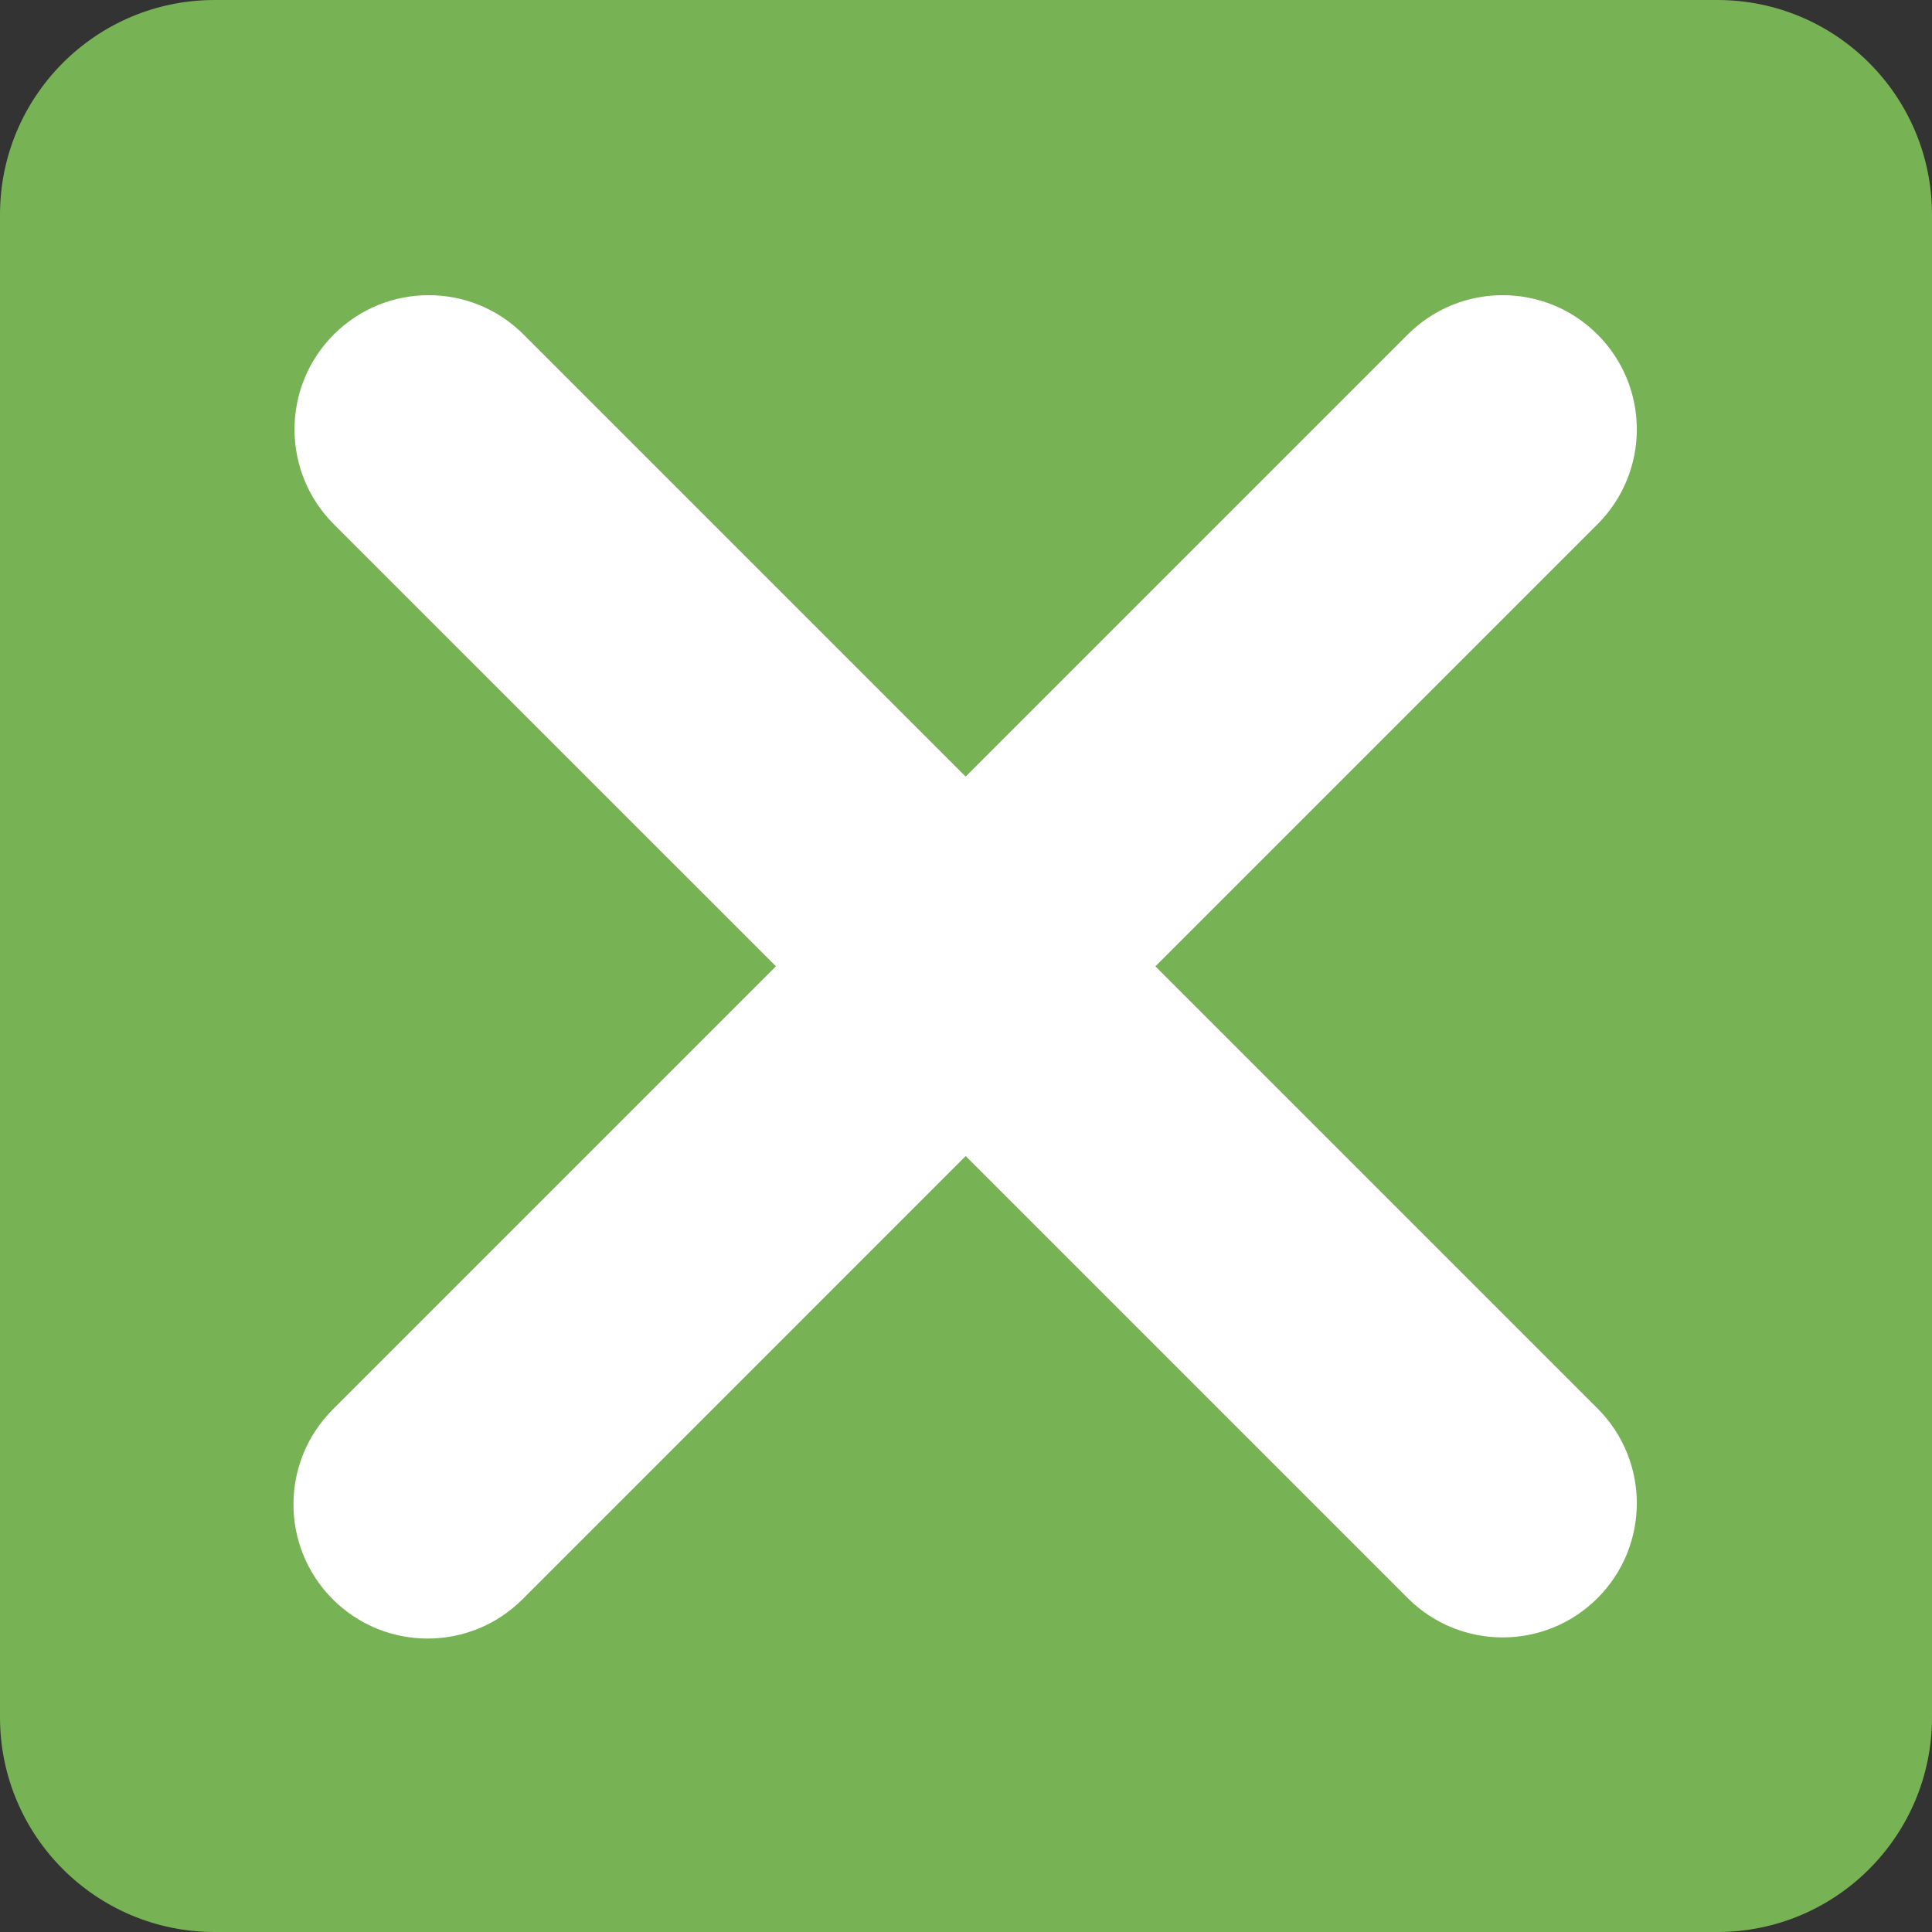 <?xml version="1.0" encoding="UTF-8" standalone="no"?><svg xmlns:dc="http://purl.org/dc/elements/1.1/" xmlns:cc="http://creativecommons.org/ns#" xmlns:rdf="http://www.w3.org/1999/02/22-rdf-syntax-ns#" xmlns:svg="http://www.w3.org/2000/svg" xmlns="http://www.w3.org/2000/svg" viewBox="0 0 45 45" style="enable-background:new 0 0 45 45;" xml:space="preserve" version="1.1" id="svg2"><rect x="0" y="0" width="45" height="45" fill="#333333" stroke="none"/><defs id="defs6"><clipPath id="clipPath16" clipPathUnits="userSpaceOnUse"><path id="path18" d="M 0,36 36,36 36,0 0,0 0,36 Z"/></clipPath></defs><g transform="matrix(1.25,0,0,-1.25,0,45)" id="g10"><g id="g12"><g clip-path="url(#clipPath16)" id="g14"><g transform="translate(36,4)" id="g20"><path id="path22" style="fill:#77b255;fill-opacity:1;fill-rule:nonzero;stroke:none" d="m 0,0 c 0,-2.209 -1.791,-4 -4,-4 l -28,0 c -2.209,0 -4,1.791 -4,4 l 0,28 c 0,2.209 1.791,4 4,4 l 28,0 c 2.209,0 4,-1.791 4,-4 L 0,0 Z"/></g><g transform="translate(21.529,17.994)" id="g24"><path id="path26" style="fill:#ffffff;fill-opacity:1;fill-rule:nonzero;stroke:none" d="m 0,0 8.238,8.238 c 0.977,0.976 0.977,2.559 0,3.535 -0.976,0.977 -2.558,0.977 -3.535,0 l -8.238,-8.238 -8.238,8.238 c -0.976,0.977 -2.56,0.977 -3.536,0 -0.976,-0.976 -0.976,-2.559 0,-3.535 L -7.07,0 -15.328,-8.258 c -0.977,-0.977 -0.977,-2.559 0,-3.536 0.488,-0.488 1.128,-0.732 1.767,-0.732 0.64,0 1.28,0.244 1.768,0.732 l 8.258,8.259 8.238,-8.238 c 0.488,-0.488 1.128,-0.732 1.768,-0.732 0.639,0 1.279,0.244 1.767,0.732 0.977,0.977 0.977,2.559 0,3.535 L 0,0 Z"/></g></g></g></g></svg>
